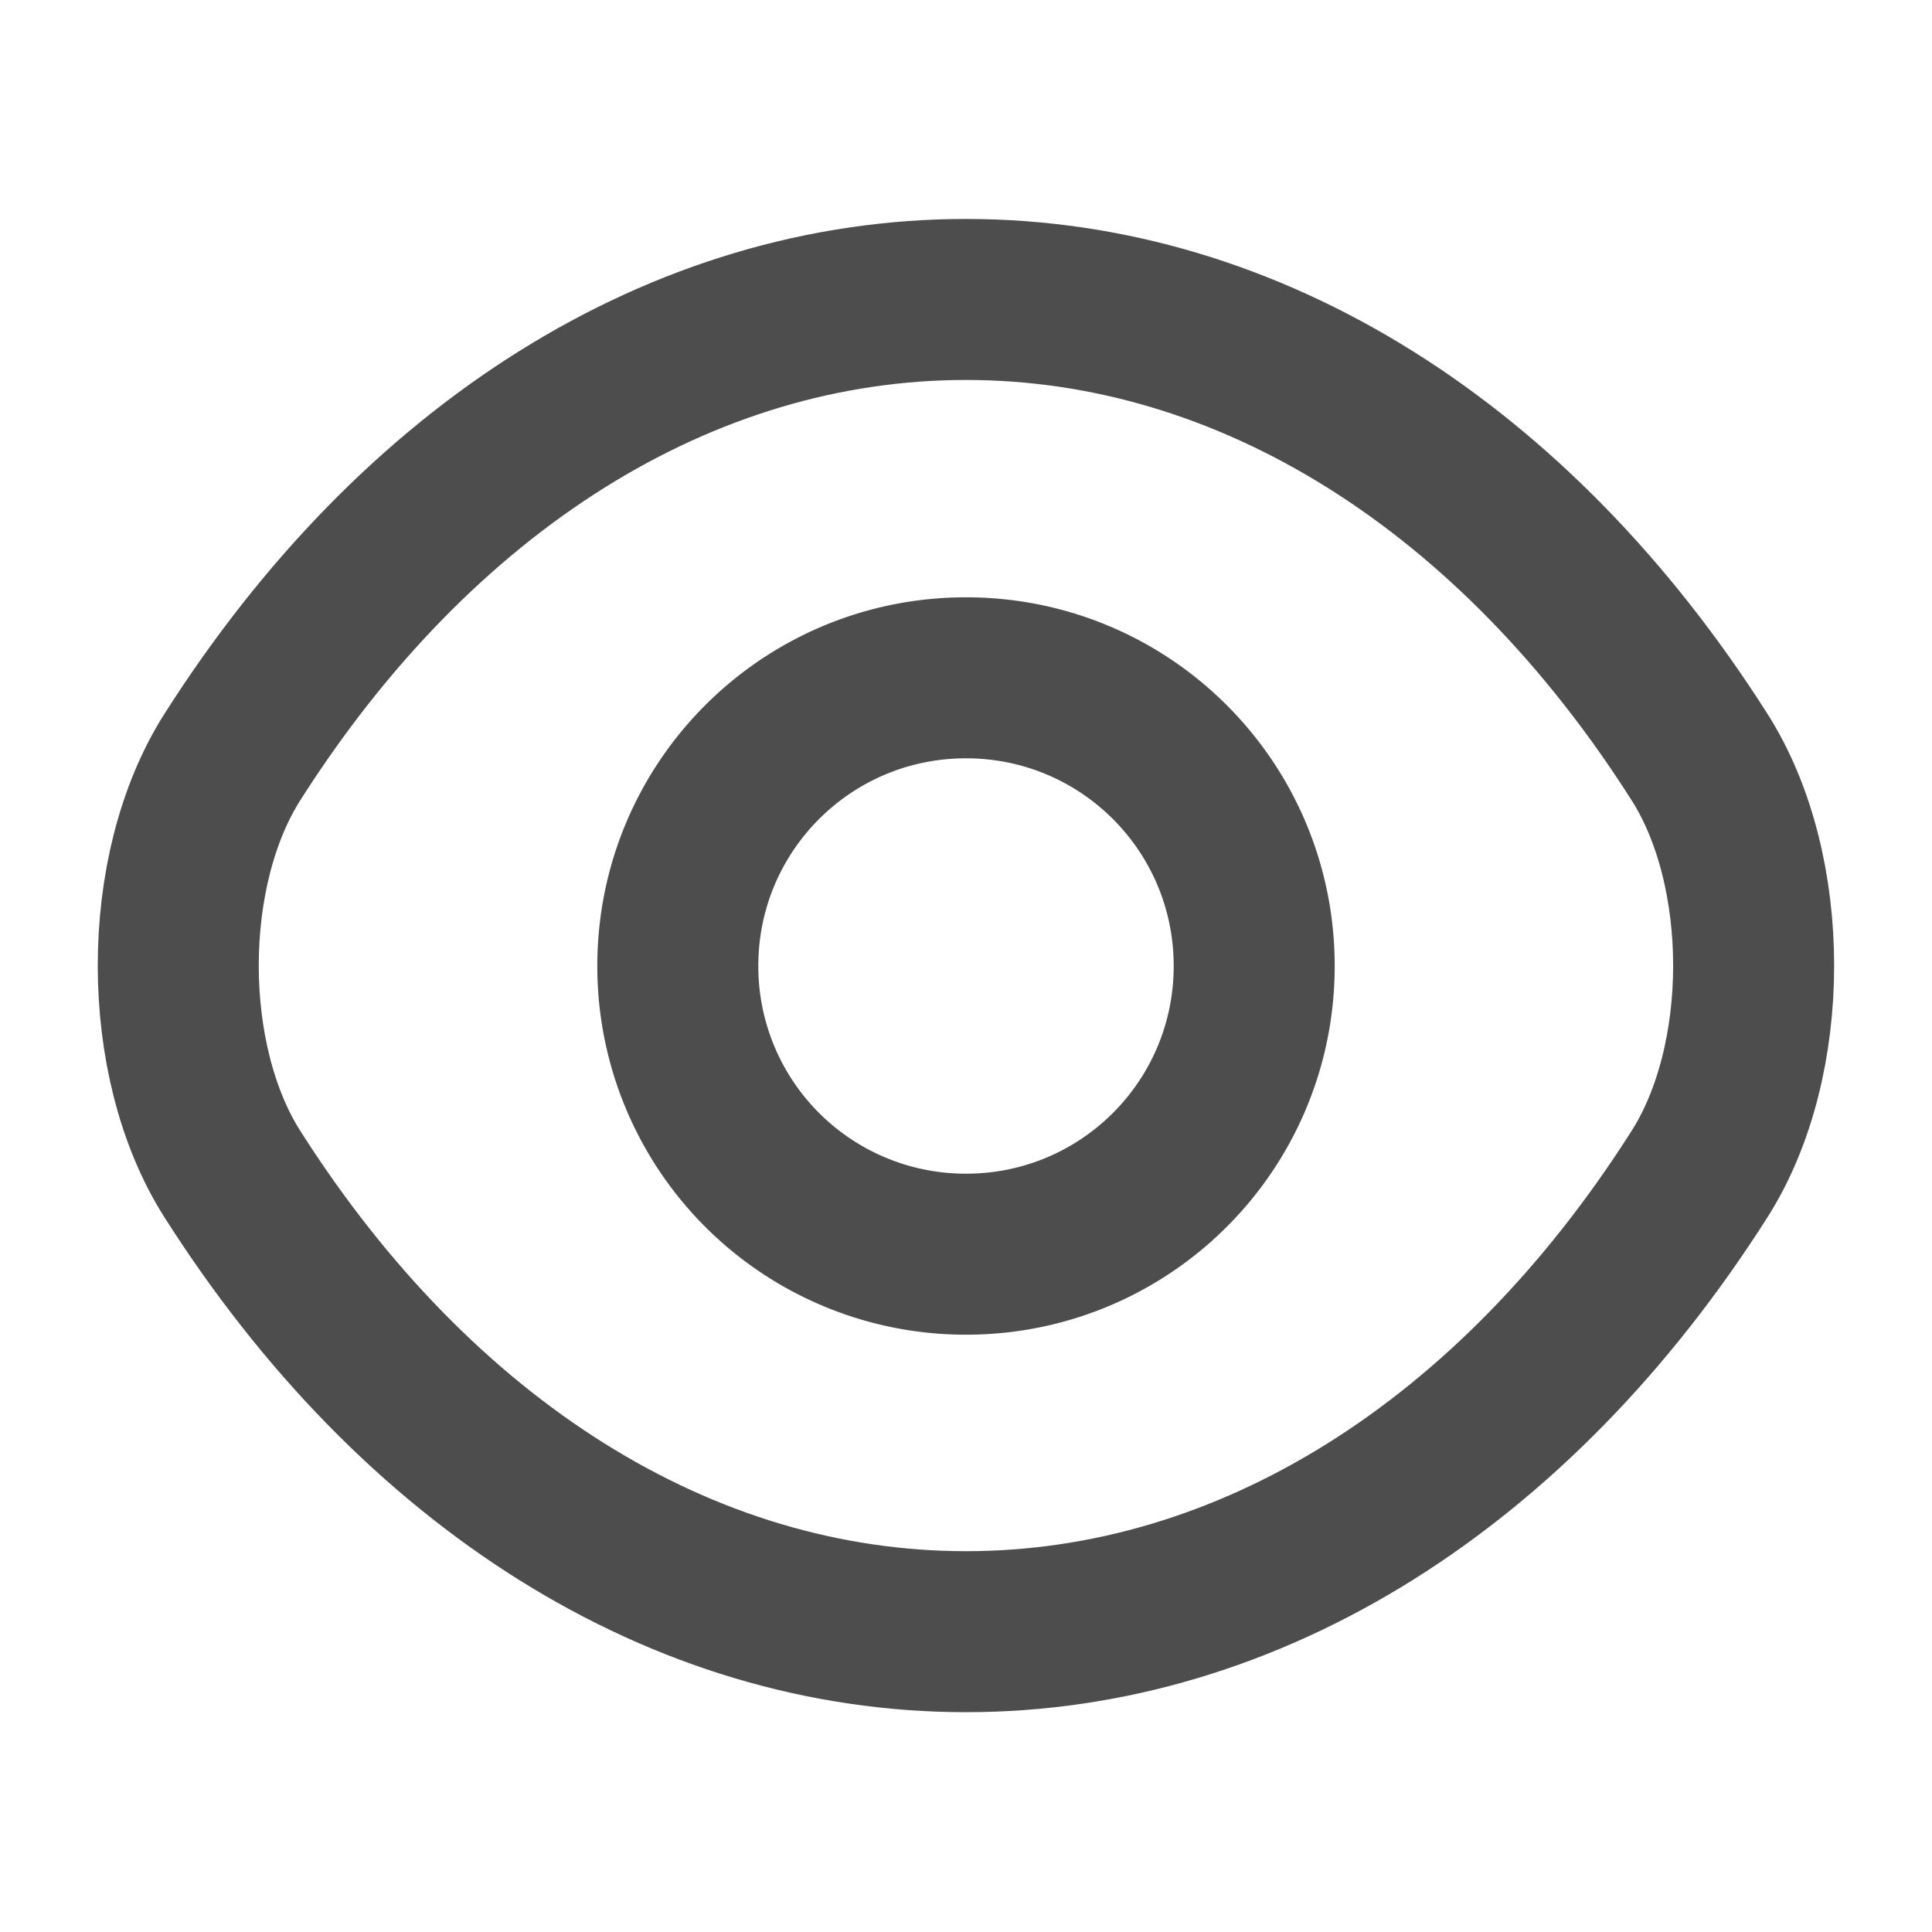 <svg width="18" height="18" viewBox="0 0 18 18"
	xmlns="http://www.w3.org/2000/svg">
	<g stroke="#4e4d4e" stroke-width="1.5" stroke-linecap="round" stroke-linejoin="round" stroke-dasharray="0,0" fill="none" fill-rule="evenodd">
		<path d="M9 11.685A2.682 2.682 0 0 1 6.315 9c0-1.485 1.2-2.685 2.685-2.685s2.685 1.2 2.685 2.685-1.2 2.685-2.685 2.685z"/>
		<path d="M15.832 10.942c.675-1.057.675-2.835 0-3.892C14.115 4.35 11.647 2.79 9 2.79c-2.648 0-5.115 1.56-6.833 4.26-.675 1.057-.675 2.835 0 3.892 1.718 2.7 4.185 4.26 6.833 4.26 2.647 0 5.115-1.56 6.832-4.26z"/>
	</g>
</svg>
